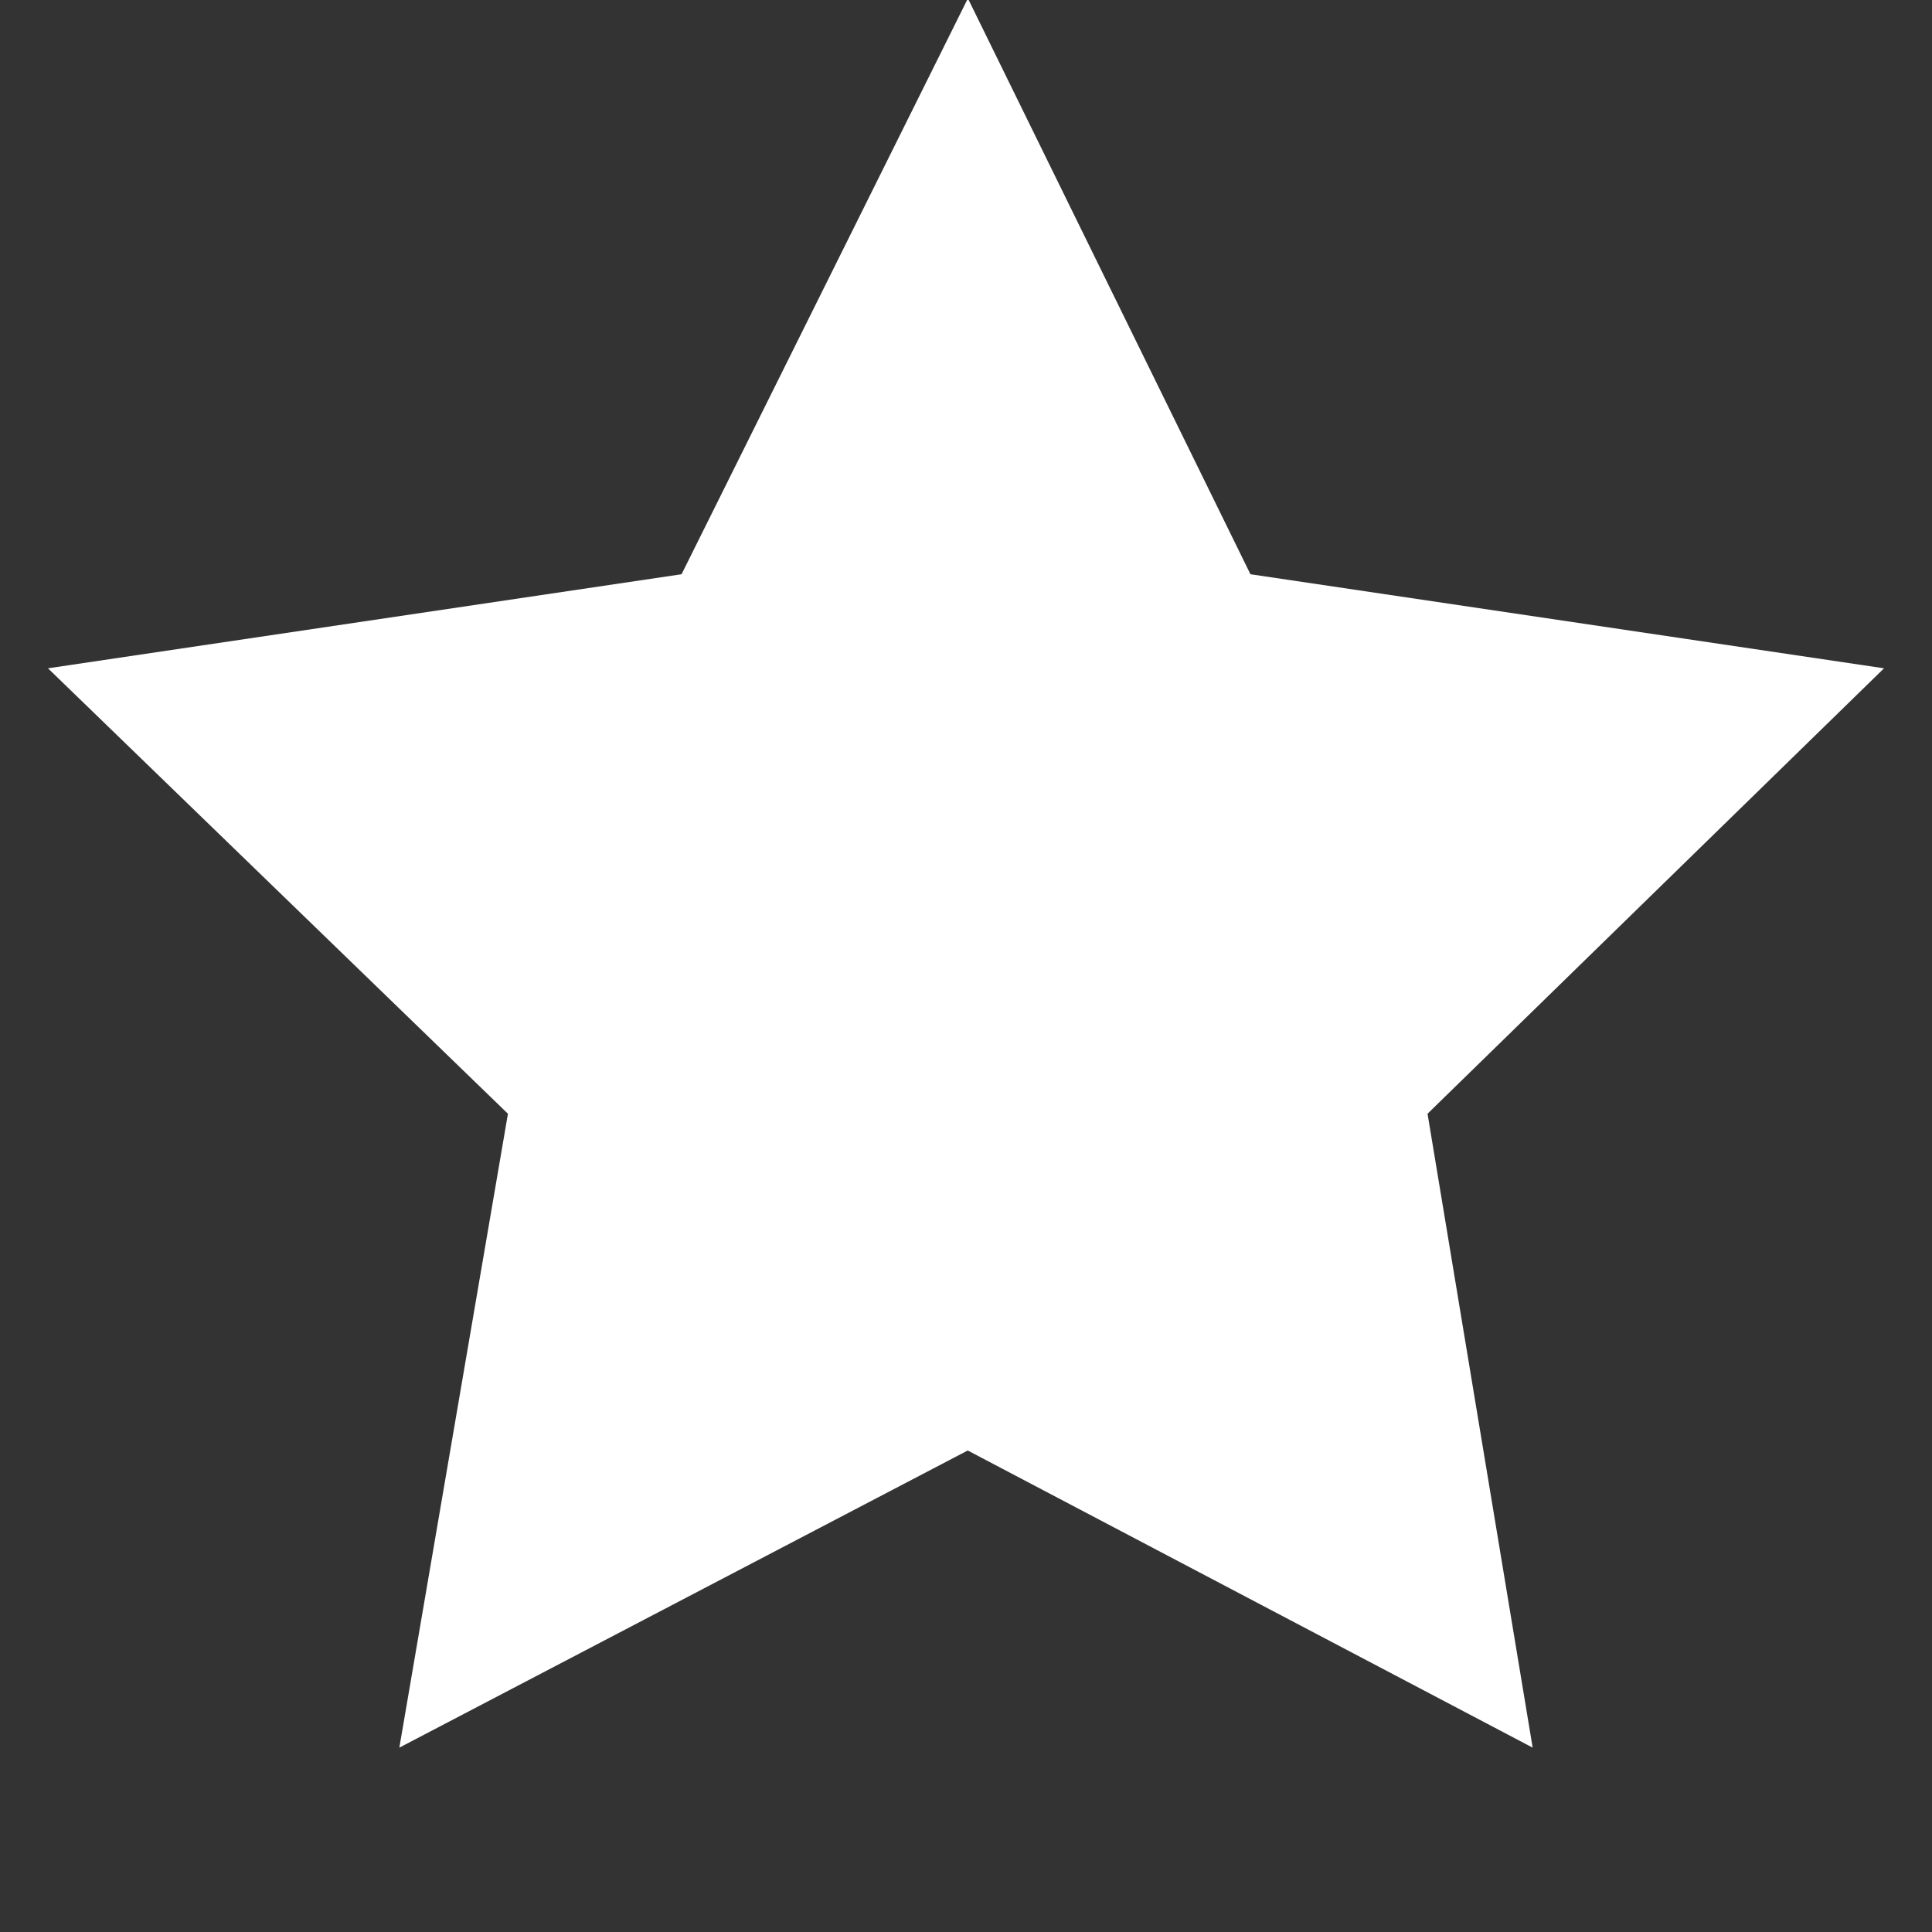 <?xml version="1.0" encoding="utf-8"?>
<!-- Generator: Adobe Illustrator 18.1.1, SVG Export Plug-In . SVG Version: 6.00 Build 0)  -->
<!DOCTYPE svg PUBLIC "-//W3C//DTD SVG 1.1//EN" "http://www.w3.org/Graphics/SVG/1.1/DTD/svg11.dtd">
<svg version="1.1" id="Layer_1" xmlns="http://www.w3.org/2000/svg" xmlns:xlink="http://www.w3.org/1999/xlink" x="0px" y="0px"
	 viewBox="0 -14.5 612 612" enable-background="new 0 -14.5 612 612" xml:space="preserve">
<rect x="0" y="-14.5" width="612" height="612" fill="#333333" stroke="none"/>
<polygon fill="#FFFFFF" enable-background="new    " points="596.8,197.2 396.1,167.4 306.6,-15 215.9,167.4 15.2,197.2 
	160.9,338.3 126.5,539.1 306.5,445 306.6,445 485.5,539.1 452.2,338.3 "/>
</svg>

